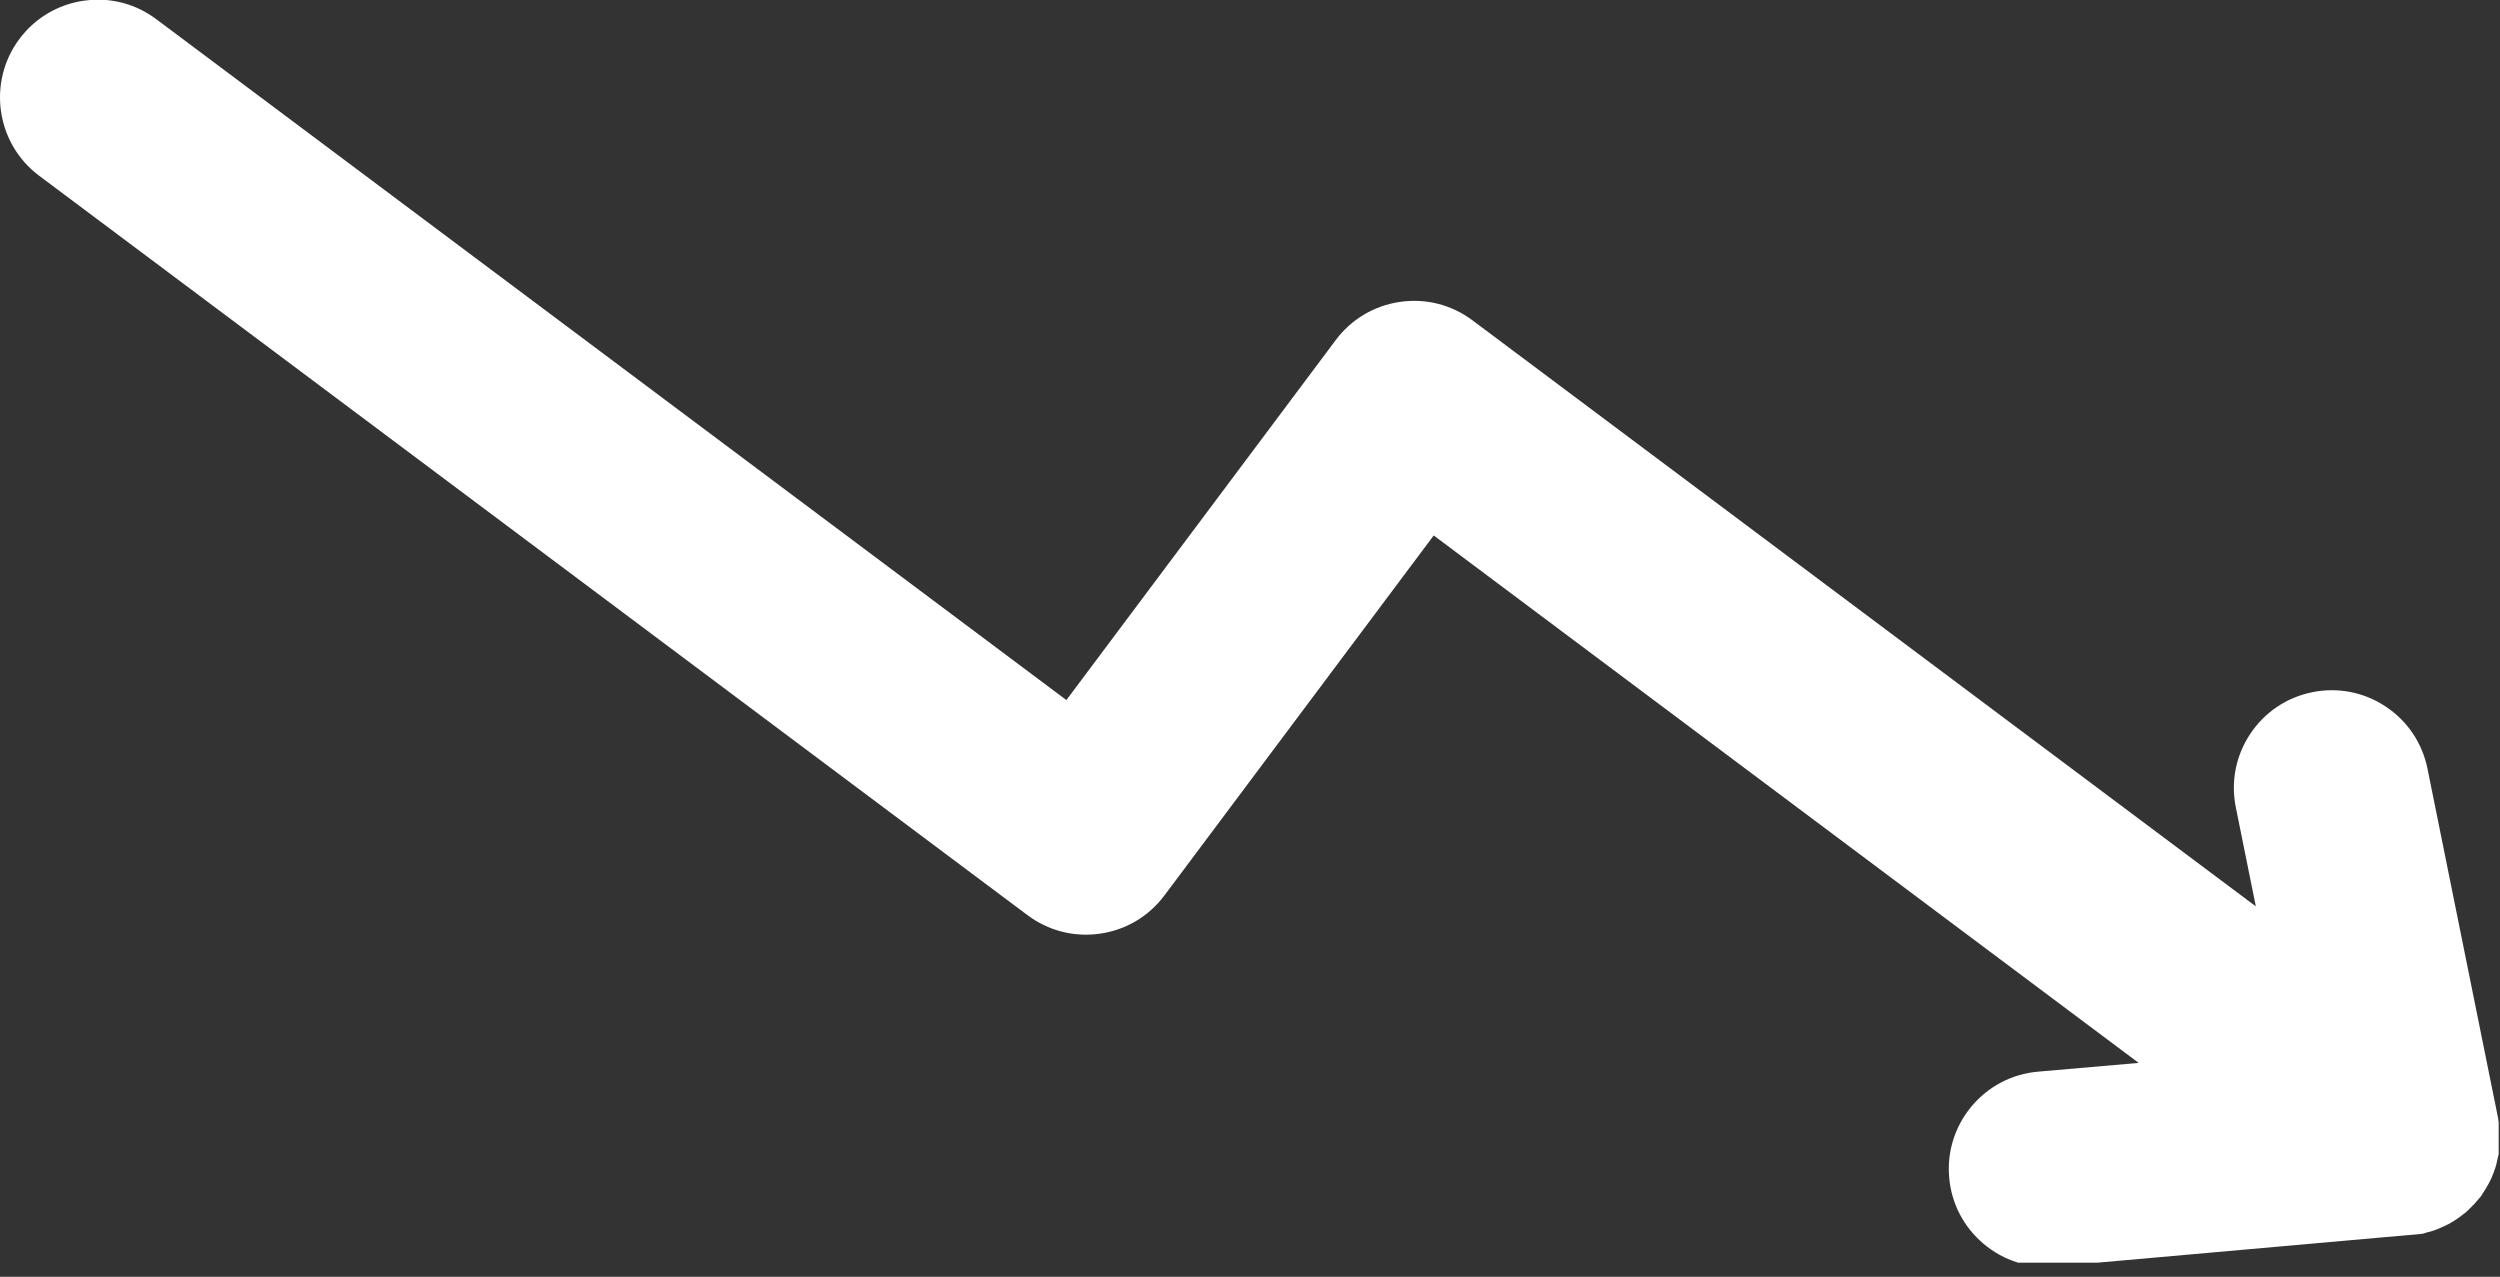 <?xml version="1.0" encoding="UTF-8" standalone="no"?> <svg xmlns="http://www.w3.org/2000/svg" xmlns:xlink="http://www.w3.org/1999/xlink" xmlns:serif="http://www.serif.com/" width="100%" height="100%" viewBox="0 0 233 119" version="1.1" xml:space="preserve" style="fill-rule:evenodd;clip-rule:evenodd;stroke-linejoin:round;stroke-miterlimit:2;"><rect x="0" y="0" width="233" height="119" fill="#333333" stroke="none"/> <g transform="matrix(1.165,0,0,-1.165,0.001,175.695)"> <clipPath id="_clip1"> <rect x="-1" y="49.797" width="200.893" height="101.305"></rect> </clipPath> <g clip-path="url(#_clip1)"> <path d="M199.915,60.838C199.917,60.833 199.919,60.83 199.919,60.83C199.925,60.83 199.906,60.974 199.878,61.119L199.85,61.345L194.198,89.319C193.783,91.366 192.598,93.131 190.857,94.286C189.115,95.443 187.025,95.85 184.982,95.435C182.935,95.022 181.171,93.836 180.015,92.095C178.861,90.355 178.452,88.269 178.865,86.22L180.465,78.302L117.803,125.181C116.132,126.434 114.072,126.96 112.005,126.661C109.936,126.362 108.11,125.277 106.857,123.604L85.31,94.806L12.502,149.276C11.136,150.3 9.511,150.837 7.834,150.837C7.459,150.837 7.08,150.811 6.702,150.756C4.634,150.457 2.806,149.372 1.554,147.699C-1.028,144.245 -0.32,139.333 3.132,136.751L82.203,77.596C83.876,76.345 85.94,75.819 88.003,76.118C90.071,76.416 91.899,77.501 93.151,79.173L114.696,107.974L171.093,65.779L163.045,65.078C160.966,64.897 159.078,63.916 157.736,62.316C156.391,60.716 155.753,58.688 155.934,56.608C156.113,54.529 157.095,52.642 158.695,51.298C160.296,49.953 162.316,49.314 164.403,49.496L193.756,52.103C193.9,52.133 194.037,52.175 194.17,52.223C194.3,52.25 194.447,52.287 194.589,52.333L194.934,52.458C195.207,52.565 195.382,52.643 195.554,52.725C195.727,52.805 195.864,52.871 195.997,52.946C196.08,52.991 196.187,53.058 196.292,53.124C196.532,53.276 196.691,53.388 196.846,53.503C197.012,53.625 197.121,53.708 197.23,53.8L197.509,54.054C197.701,54.237 197.831,54.371 197.961,54.511C198.083,54.648 198.19,54.769 198.293,54.898L198.461,55.094C198.54,55.201 198.608,55.31 198.669,55.425C198.669,55.424 198.671,55.423 198.671,55.423C198.68,55.423 198.773,55.57 198.863,55.721C198.959,55.879 199.054,56.046 199.144,56.219C199.212,56.353 199.279,56.484 199.336,56.617C199.388,56.733 199.445,56.877 199.497,57.025C199.578,57.241 199.641,57.43 199.698,57.624L199.879,58.431C199.927,58.72 199.948,58.903 199.966,59.09L199.997,59.525C200.002,59.714 199.997,59.85 199.989,59.986L200,60.163L199.915,60.838ZM197.759,59.871L197.756,59.871L197.759,59.871Z" style="fill:white;fill-rule:nonzero;"></path> </g> </g> </svg> 